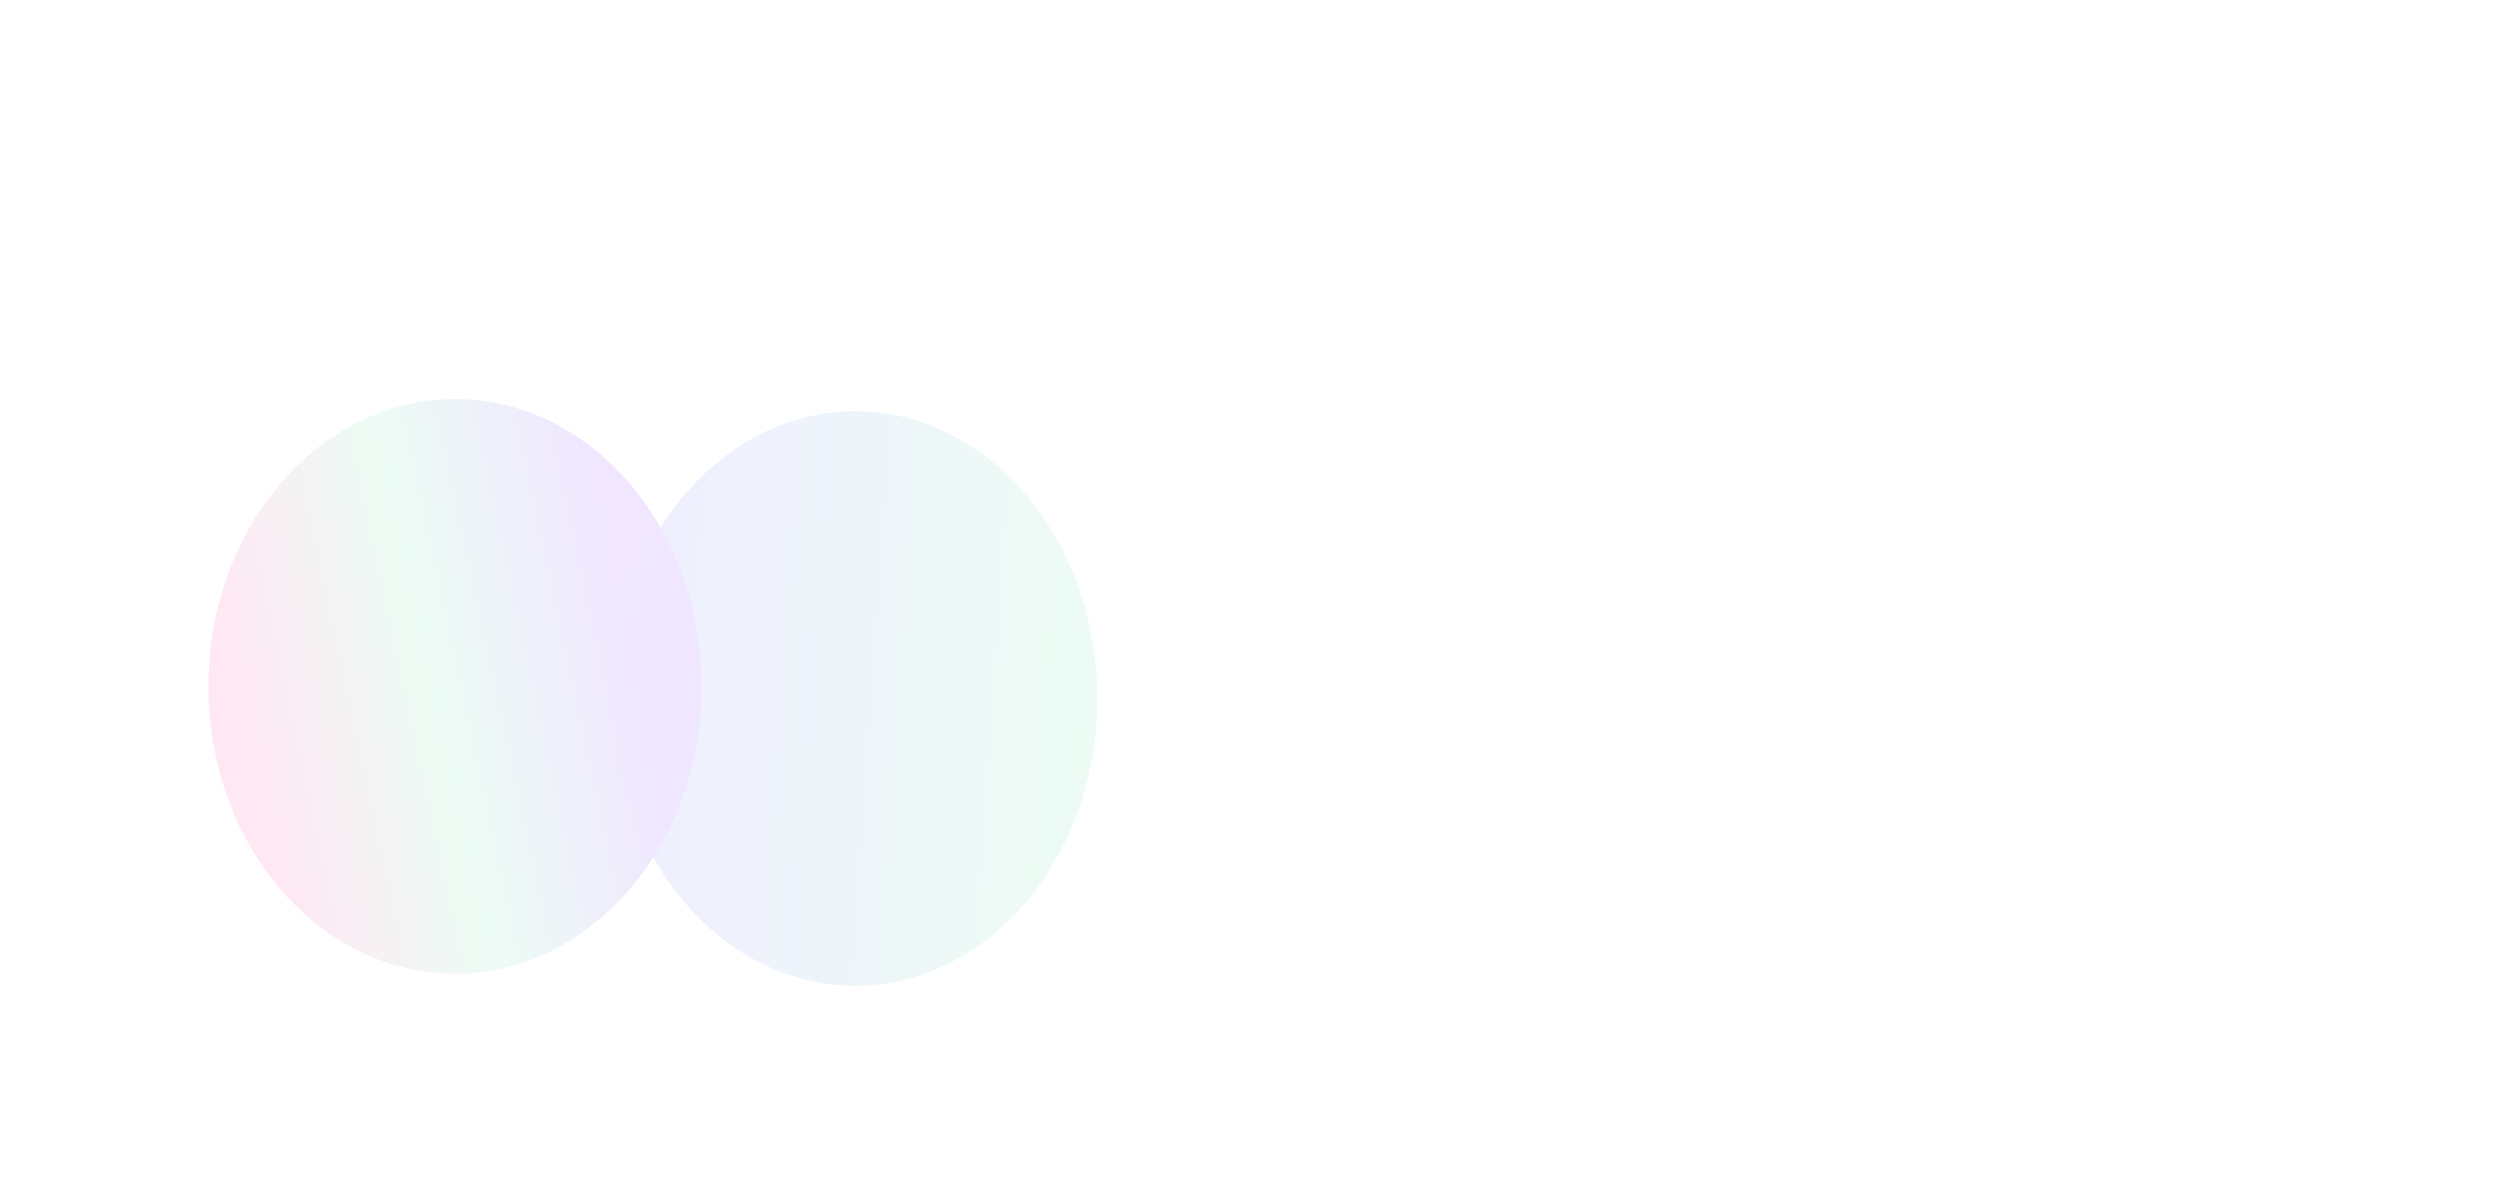 <?xml version="1.0" encoding="utf-8"?>
<svg xmlns="http://www.w3.org/2000/svg" fill="none" height="100%" overflow="visible" preserveAspectRatio="none" style="display: block;" viewBox="0 0 1440 688" width="100%">
<g id="Background_Up" opacity="0.6">
<g filter="url(#filter0_f_0_7028)" id="Group" opacity="0.175">
<path d="M456.511 242.525C382.111 266.176 337.959 356.904 357.894 445.17C377.829 533.437 454.303 585.819 528.703 562.168C603.103 538.516 647.254 447.789 627.322 359.522C607.385 271.256 530.911 218.875 456.511 242.525Z" fill="url(#paint0_linear_0_7028)" fill-opacity="0.9" id="Vector"/>
<path d="M262.107 560.847C340.532 560.847 404.107 486.749 404.107 395.346C404.107 303.943 340.532 229.847 262.107 229.847C183.683 229.847 120.107 303.943 120.107 395.346C120.107 486.749 183.683 560.847 262.107 560.847Z" fill="url(#paint1_linear_0_7028)" fill-opacity="0.9" id="Vector_2"/>
</g>
</g>
<defs>
<filter color-interpolation-filters="sRGB" filterUnits="userSpaceOnUse" height="578" id="filter0_f_0_7028" width="752" x="0.107" y="109.847">
<feFlood flood-opacity="0" result="BackgroundImageFix"/>
<feBlend in="SourceGraphic" in2="BackgroundImageFix" mode="normal" result="shape"/>
<feGaussianBlur result="effect1_foregroundBlur_0_7028" stdDeviation="60"/>
</filter>
<linearGradient gradientUnits="userSpaceOnUse" id="paint0_linear_0_7028" x1="366.109" x2="623.717" y1="438.557" y2="456.561">
<stop stop-color="#5C54FD"/>
<stop offset="1" stop-color="#3BE28F"/>
</linearGradient>
<linearGradient gradientUnits="userSpaceOnUse" id="paint1_linear_0_7028" x1="139.371" x2="360.801" y1="424.933" y2="377.423">
<stop stop-color="#FF008A"/>
<stop offset="0.5" stop-color="#3BE28F"/>
<stop offset="1" stop-color="#6100FF"/>
</linearGradient>
</defs>
</svg>
